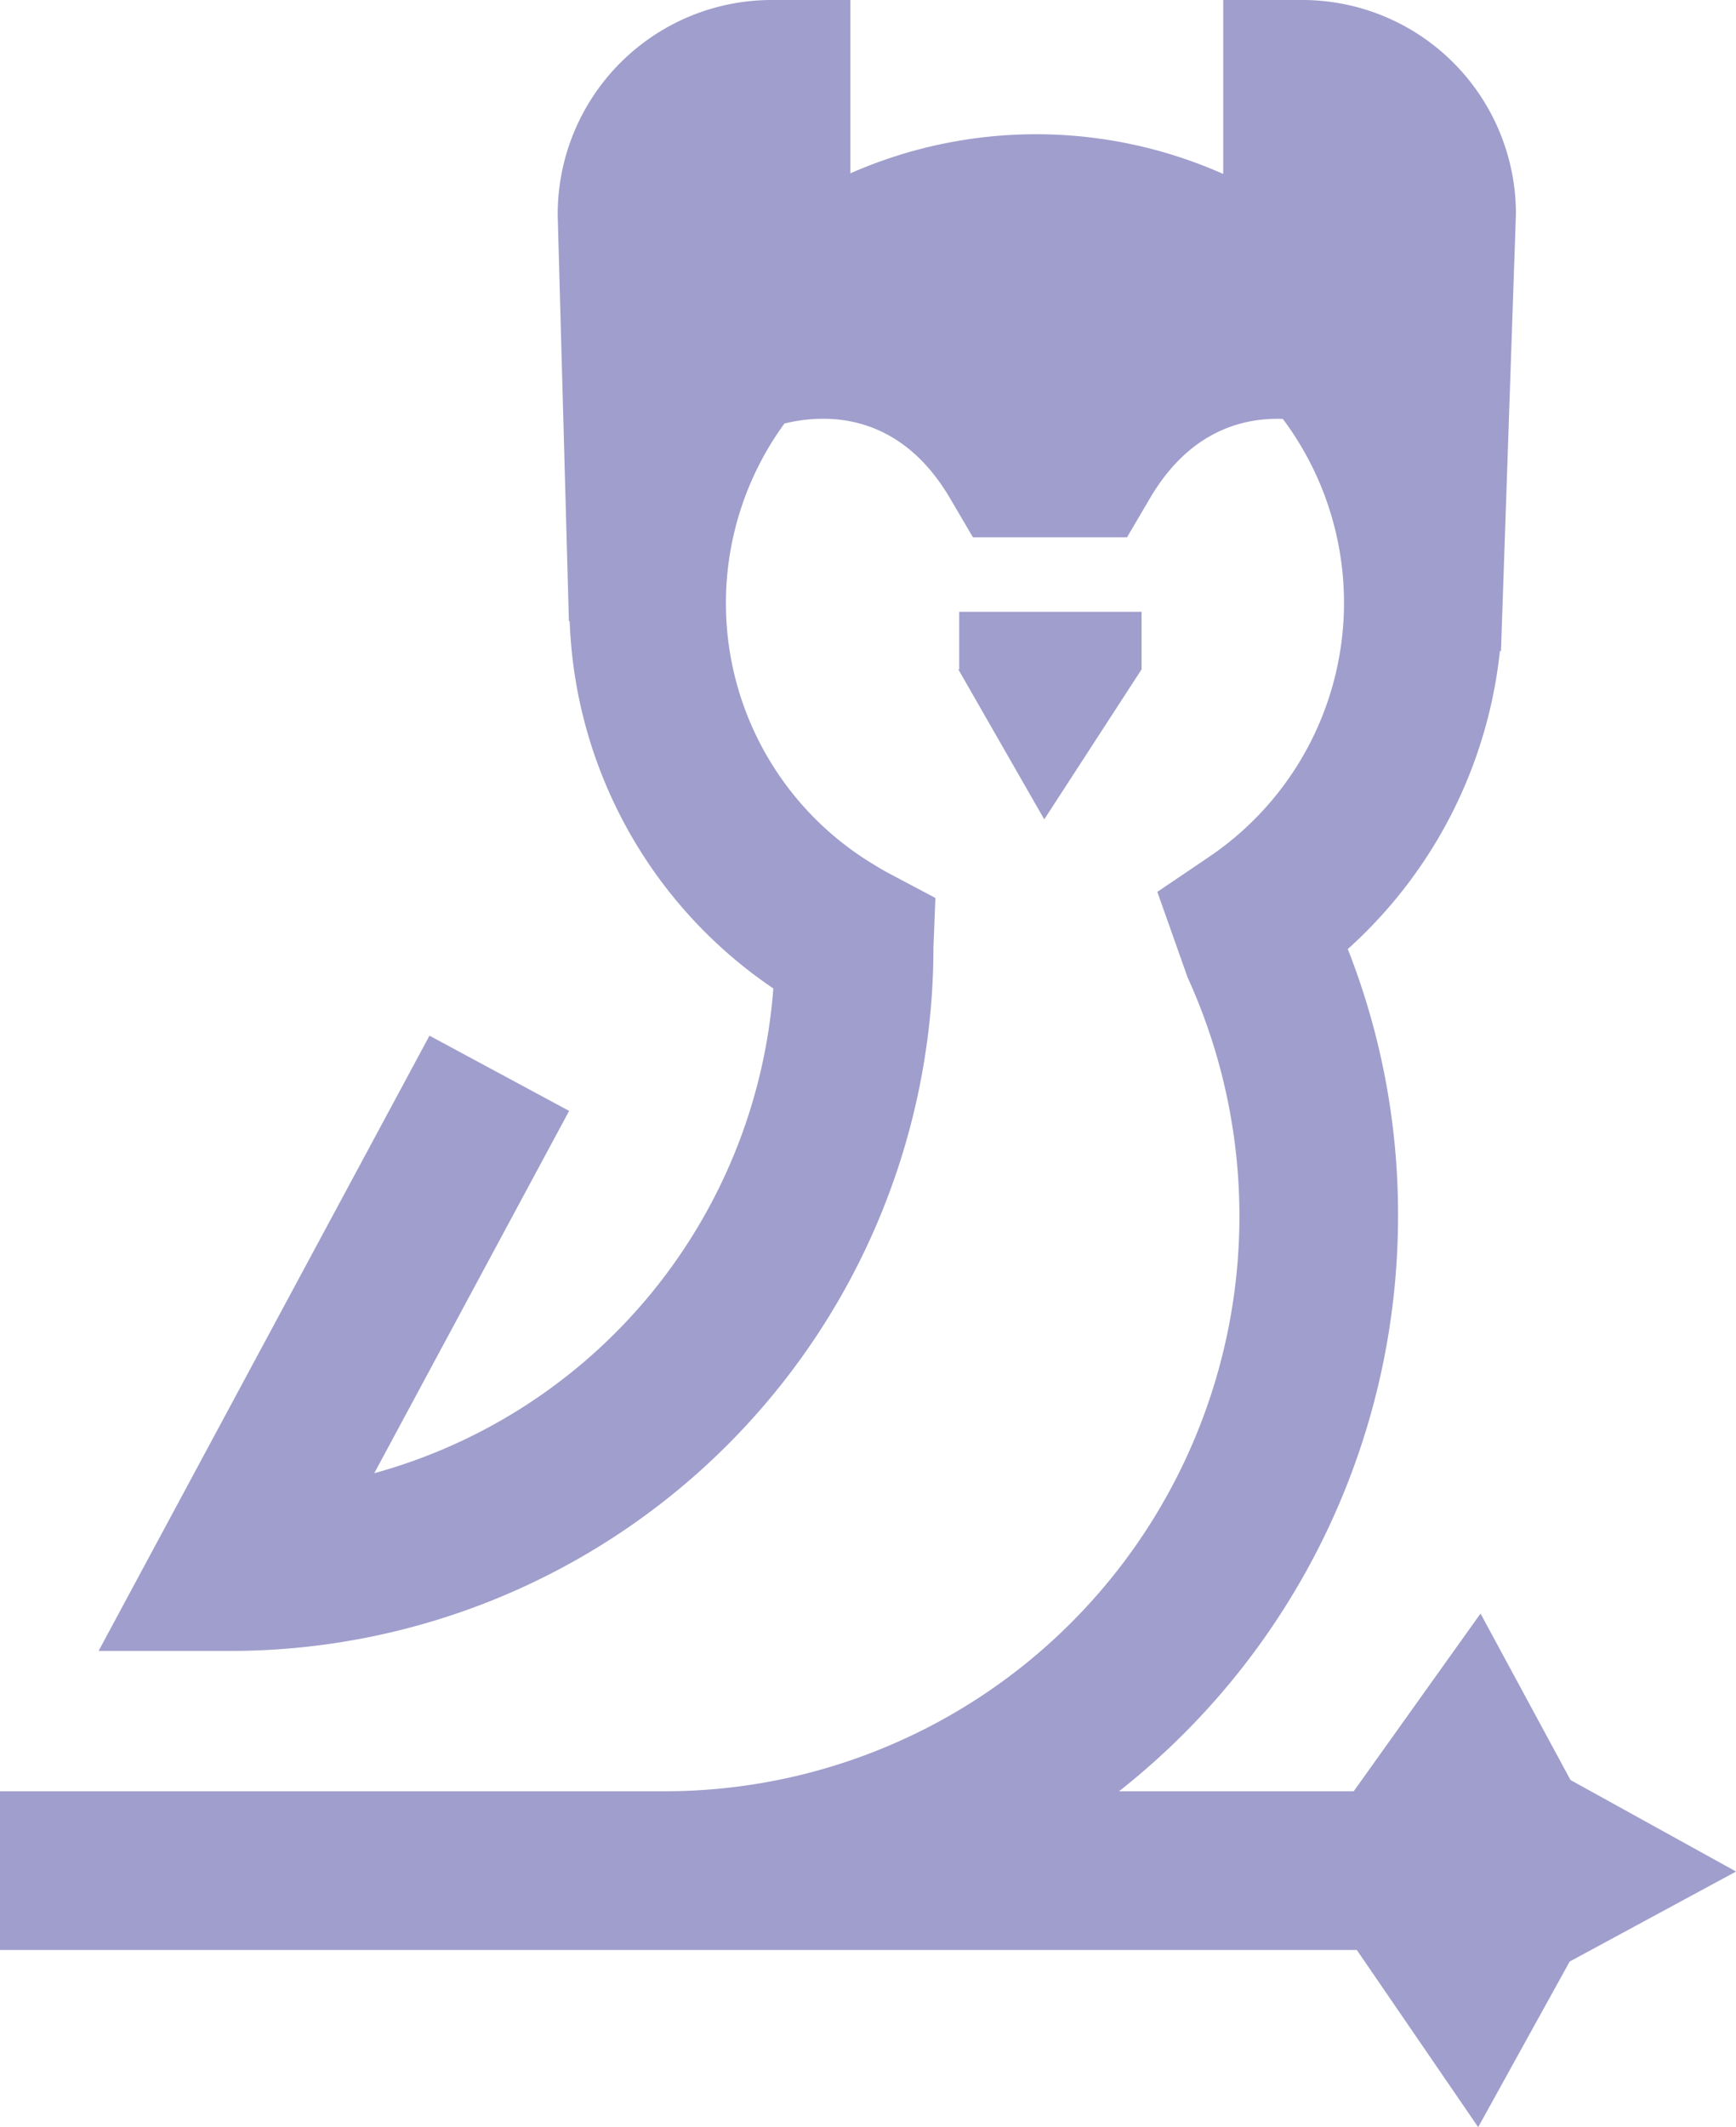 <?xml version="1.0" encoding="UTF-8"?> <svg xmlns="http://www.w3.org/2000/svg" width="215.996" height="264.488" viewBox="0 0 215.996 264.488"><g id="Group_87" data-name="Group 87" transform="translate(-1330.484 -763.61)"><path id="Path_272" data-name="Path 272" d="M1074.9,716.7H1052.21v7.164h-.11l10.691,18.643L1074.9,723.86Z" transform="translate(397.621 122.978)" fill="#9f9ecc"></path><path id="Path_273" data-name="Path 273" d="M694.744,585.4,683.55,564.7,667.769,586.8h-29.2a91.007,91.007,0,0,0,34.714-71.461,89.874,89.874,0,0,0-6.25-33.257,58.032,58.032,0,0,0,18.931-37.113l.126.141,1.853-54.148.009-.333A26.591,26.591,0,0,0,661.4,364.077h-9.866v21.631a57.341,57.341,0,0,0-46.387-.079V364.077h-9.866A26.636,26.636,0,0,0,568.73,390.9l1.394,50.425.095,0a57.62,57.62,0,0,0,25.338,45.652,67.78,67.78,0,0,1-49.652,60.273l24.246-45.047-17.375-9.353-41.171,76.5h16.512a87.477,87.477,0,0,0,87.361-87.424l.243-6.2-5.477-2.9c-.719-.378-1.412-.764-2.1-1.2a37.906,37.906,0,0,1-11.206-54.889c4.616-1.13,14.079-1.8,20.6,9.285l2.86,4.865h19.165l2.86-4.865c4.924-8.38,11.572-10.033,16.525-9.861a38.127,38.127,0,0,1-9.312,54.549l-6.3,4.263,3.777,10.657A71.517,71.517,0,0,1,582.094,586.8H499.338v19.731H668.156l15.1,22.029,11.385-20.59,20.7-11.192Z" transform="translate(831.145 399.533)" fill="#9f9ecc"></path></g></svg> 